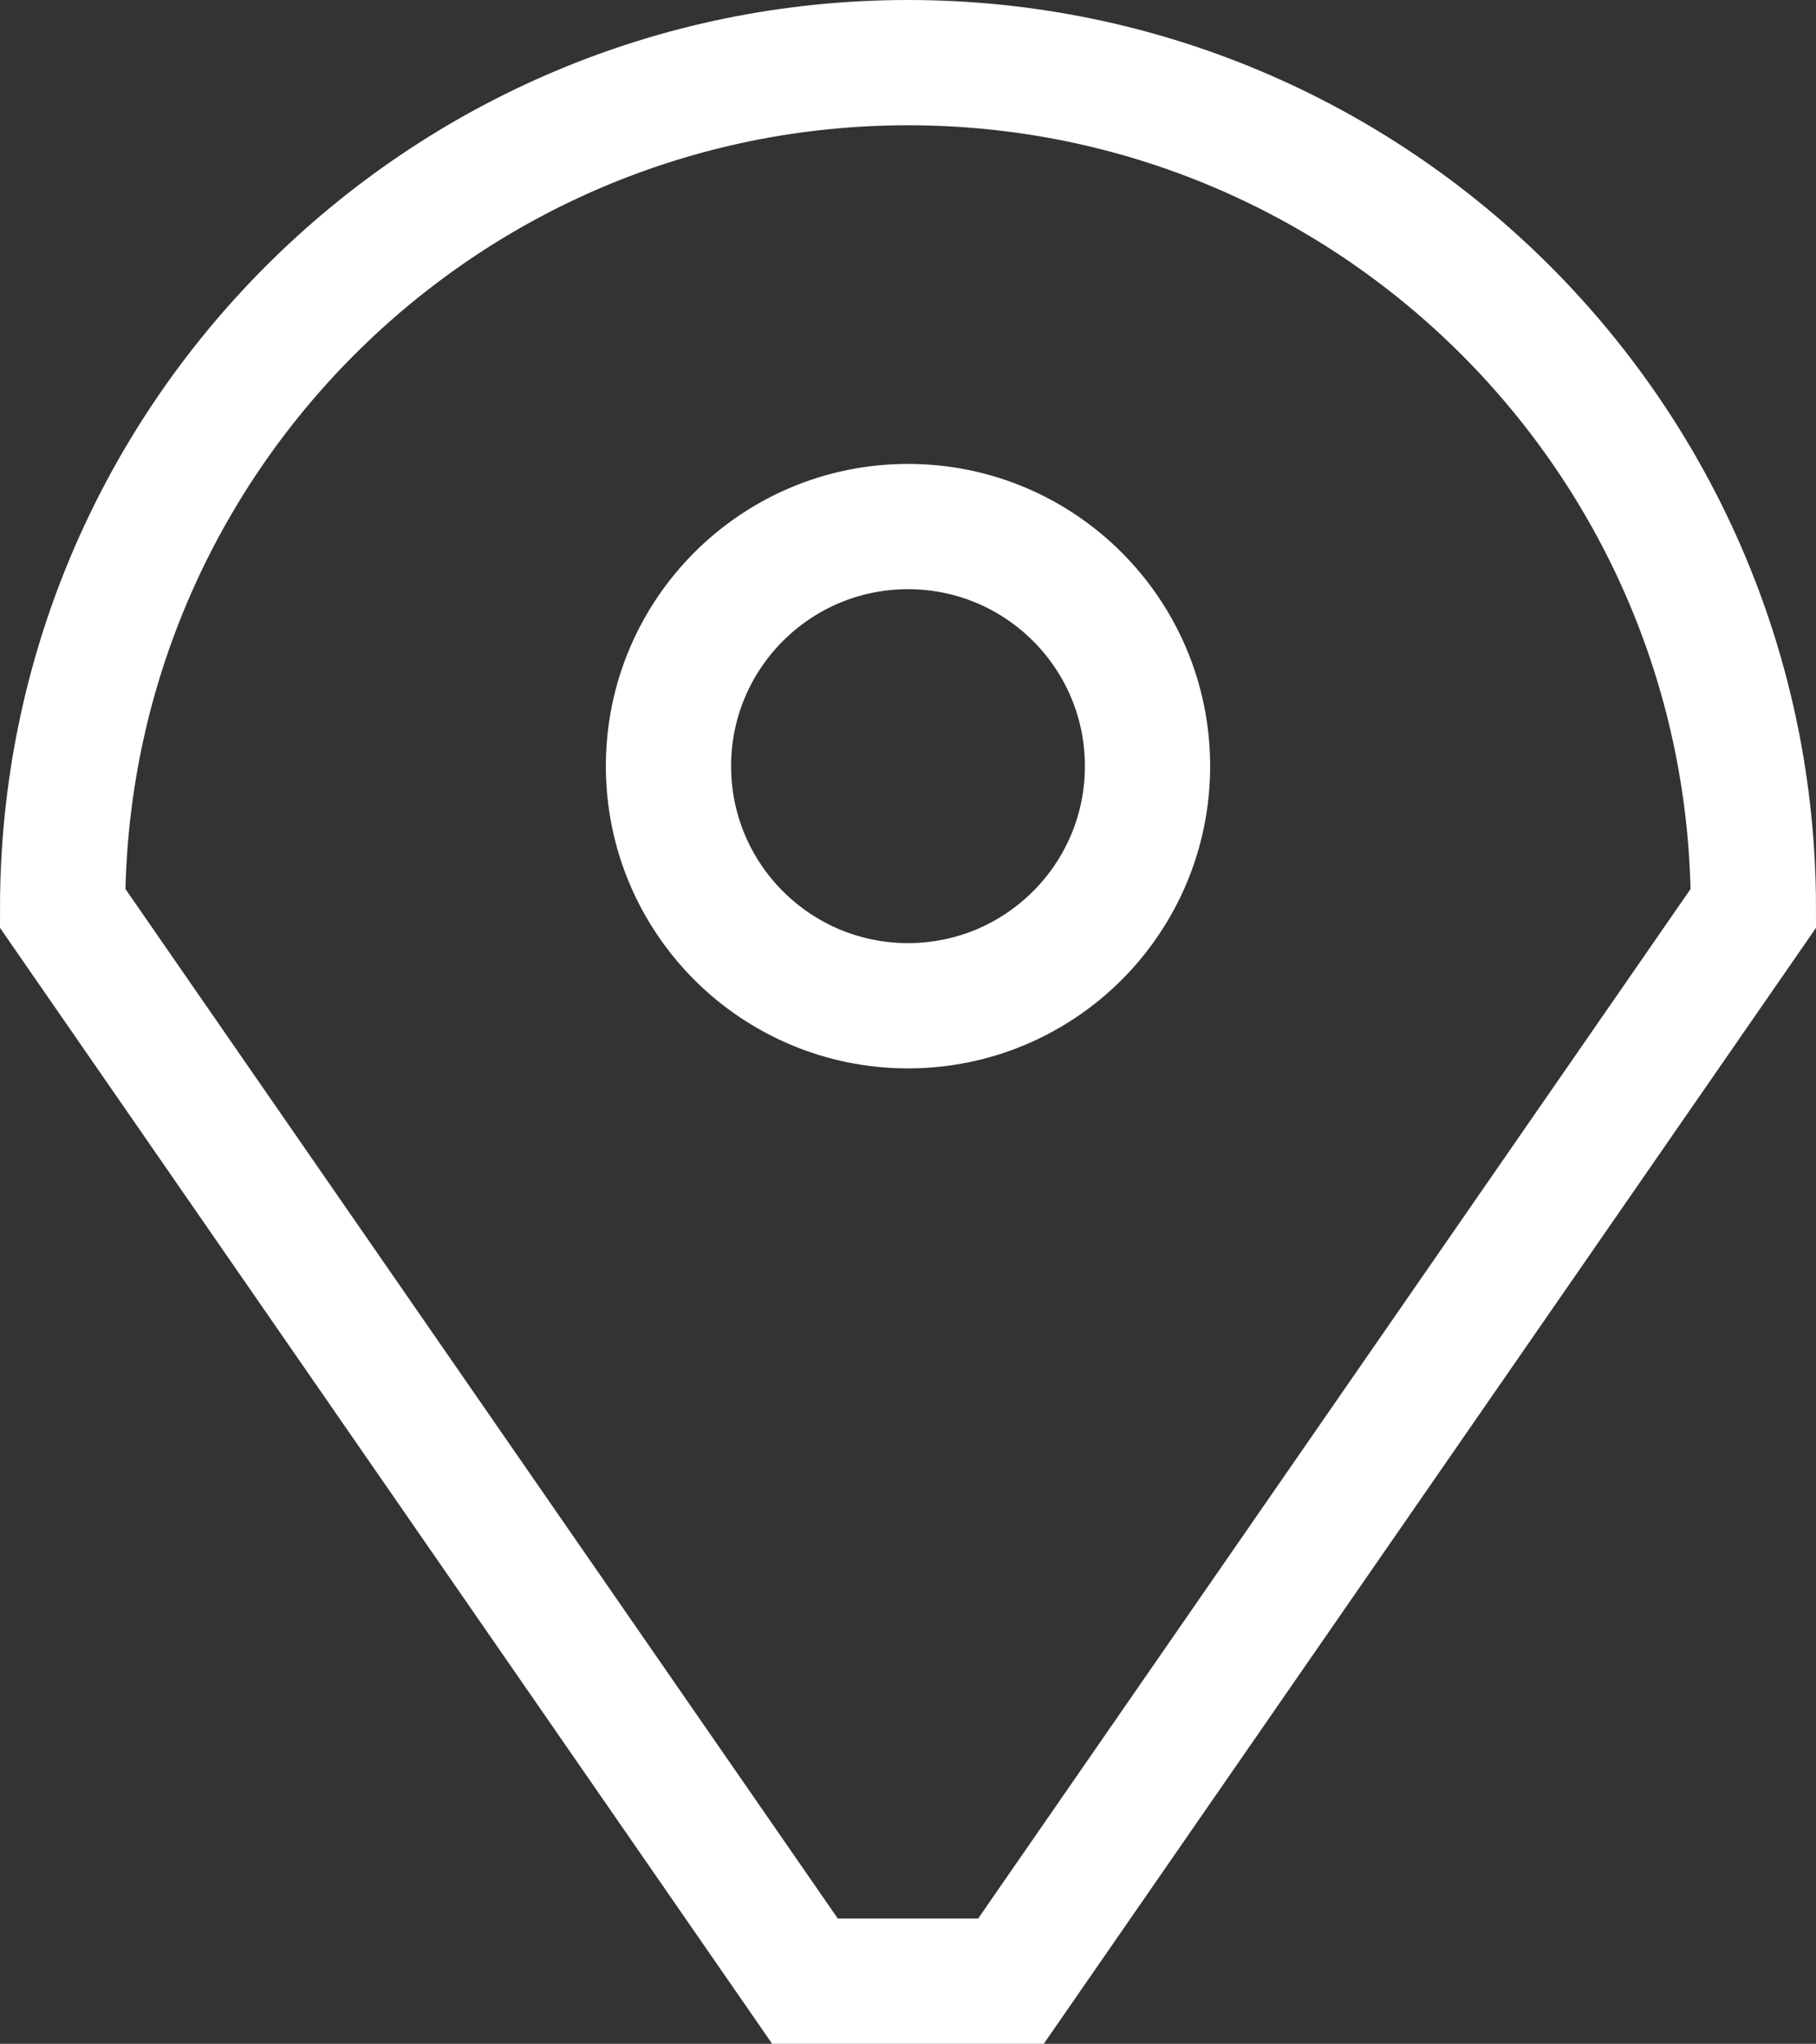 <?xml version="1.0" encoding="UTF-8"?>
<svg id="_レイヤー_1" data-name="レイヤー 1" xmlns="http://www.w3.org/2000/svg" version="1.1" viewBox="0 0 29 32.628">
  <rect x="0" y="0" width="29" height="32.628" fill="#333333" stroke="none"/>
  <defs>
    <style>
      .cls-1 {
        fill: none;
        stroke: #fff;
        stroke-miterlimit: 10;
        stroke-width: 2px;
      }
    </style>
  </defs>
  <path class="cls-1" d="M1,14.5C1,7.044,7.044,1,14.5,1s13.5,6.044,13.5,13.5l-11.856,17.128h-3.289L1,14.5Z"/>
  <circle class="cls-1" cx="14.5" cy="12.231" r="3.825"/>
</svg>